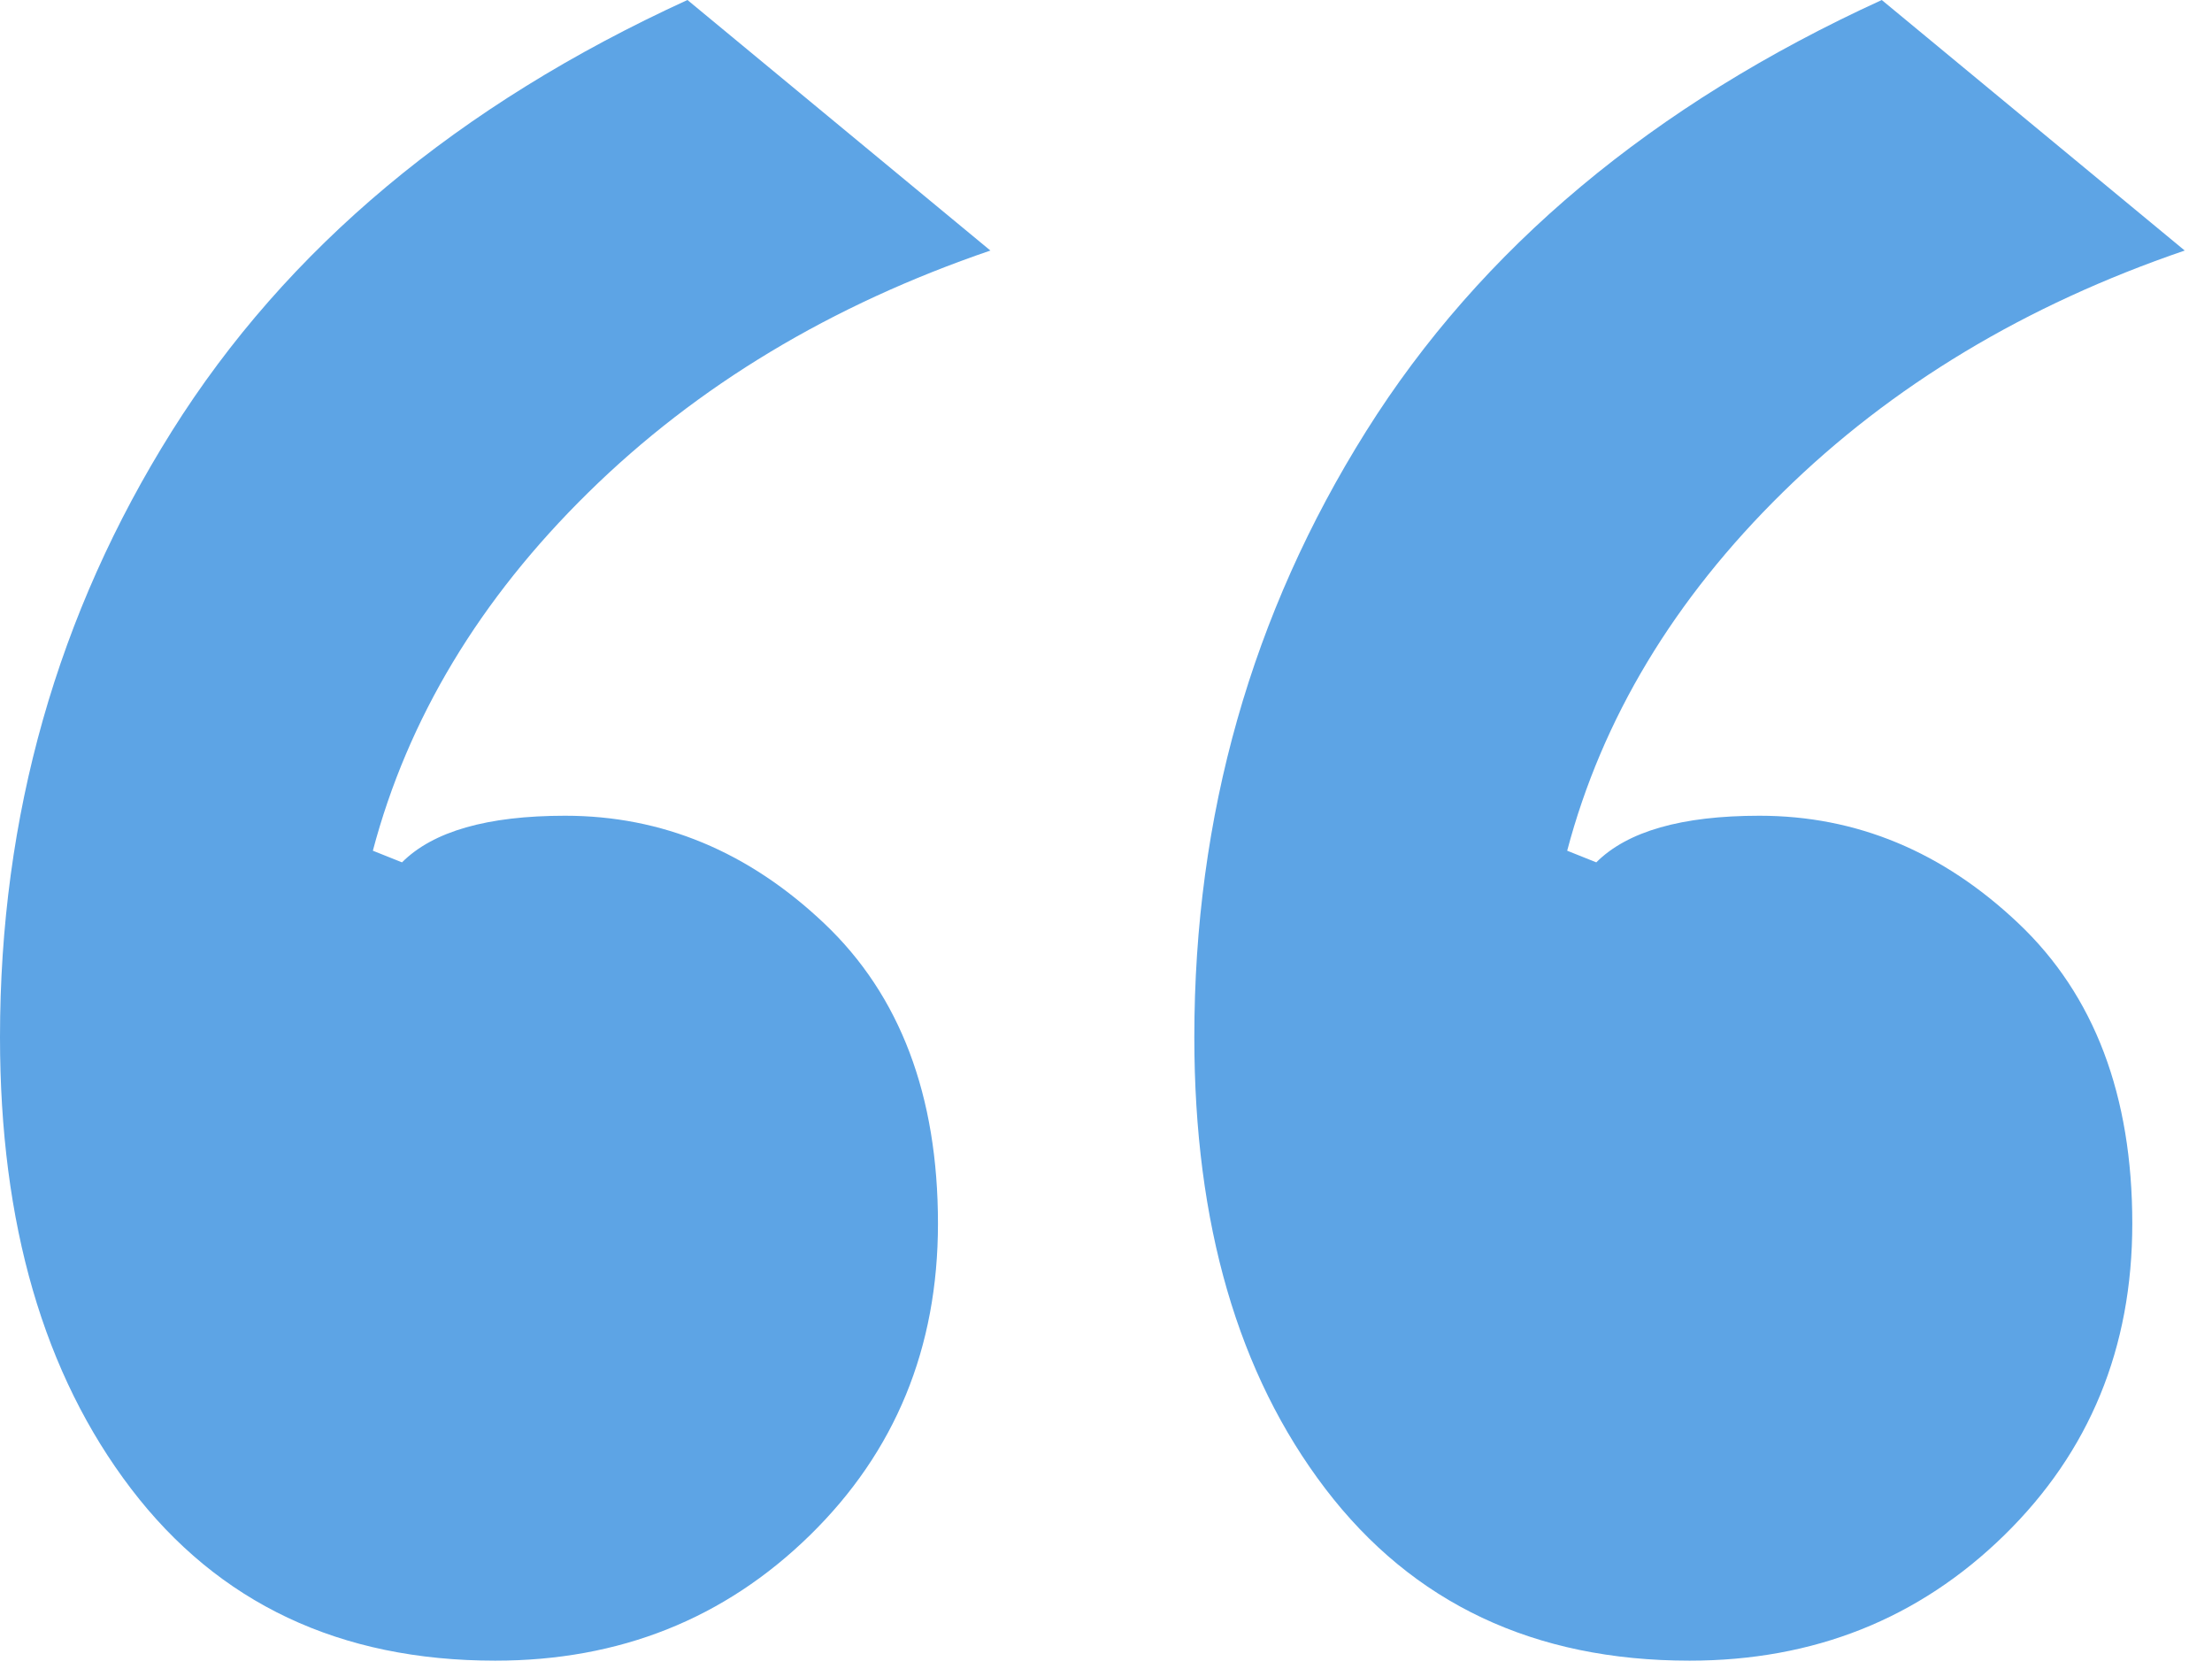 <?xml version="1.0" encoding="UTF-8"?>
<svg width="57px" height="43px" viewBox="0 0 57 43" version="1.1" xmlns="http://www.w3.org/2000/svg" xmlns:xlink="http://www.w3.org/1999/xlink">
    <!-- Generator: Sketch 43.1 (39012) - http://www.bohemiancoding.com/sketch -->
    <title>“</title>
    <desc>Created with Sketch.</desc>
    <defs></defs>
    <g id="UI---Round-4" stroke="none" stroke-width="1" fill="none" fill-rule="evenodd">
        <g id="1.0-Landing-Page---V3" transform="translate(-692, -8954)" fill="#5DA4E5">
            <g id="11.-QUOTES" transform="translate(31, 8911)">
                <g id="12.-FOOTER">
                    <g id="Quote" transform="translate(204, 0)">
                        <path d="M460.378,81.357 C458.126,78.404 457,74.526 457,69.722 C457,64.017 458.476,58.813 461.429,54.109 C464.381,49.405 468.81,45.702 474.715,43 L482.521,49.455 C478.418,50.857 474.965,52.933 472.163,55.686 C469.36,58.438 467.509,61.515 466.608,64.918 L467.359,65.218 C468.159,64.418 469.56,64.017 471.562,64.017 C474.064,64.017 476.291,64.943 478.243,66.795 C480.194,68.646 481.17,71.223 481.17,74.526 C481.17,77.729 480.069,80.406 477.867,82.558 C475.666,84.71 472.963,85.786 469.761,85.786 C465.757,85.786 462.63,84.309 460.378,81.357 L460.378,81.357 Z M491.153,81.357 C488.902,78.404 487.776,74.526 487.776,69.722 C487.776,64.017 489.252,58.813 492.204,54.109 C495.157,49.405 499.585,45.702 505.49,43 L513.297,49.455 C509.193,50.857 505.741,52.933 502.938,55.686 C500.136,58.438 498.284,61.515 497.384,64.918 L498.134,65.218 C498.935,64.418 500.336,64.017 502.338,64.017 C504.84,64.017 507.067,64.943 509.018,66.795 C510.97,68.646 511.946,71.223 511.946,74.526 C511.946,77.729 510.845,80.406 508.643,82.558 C506.441,84.71 503.739,85.786 500.536,85.786 C496.533,85.786 493.405,84.309 491.153,81.357 L491.153,81.357 Z" id="“"></path>
                    </g>
                </g>
            </g>
        </g>
    </g>
</svg>